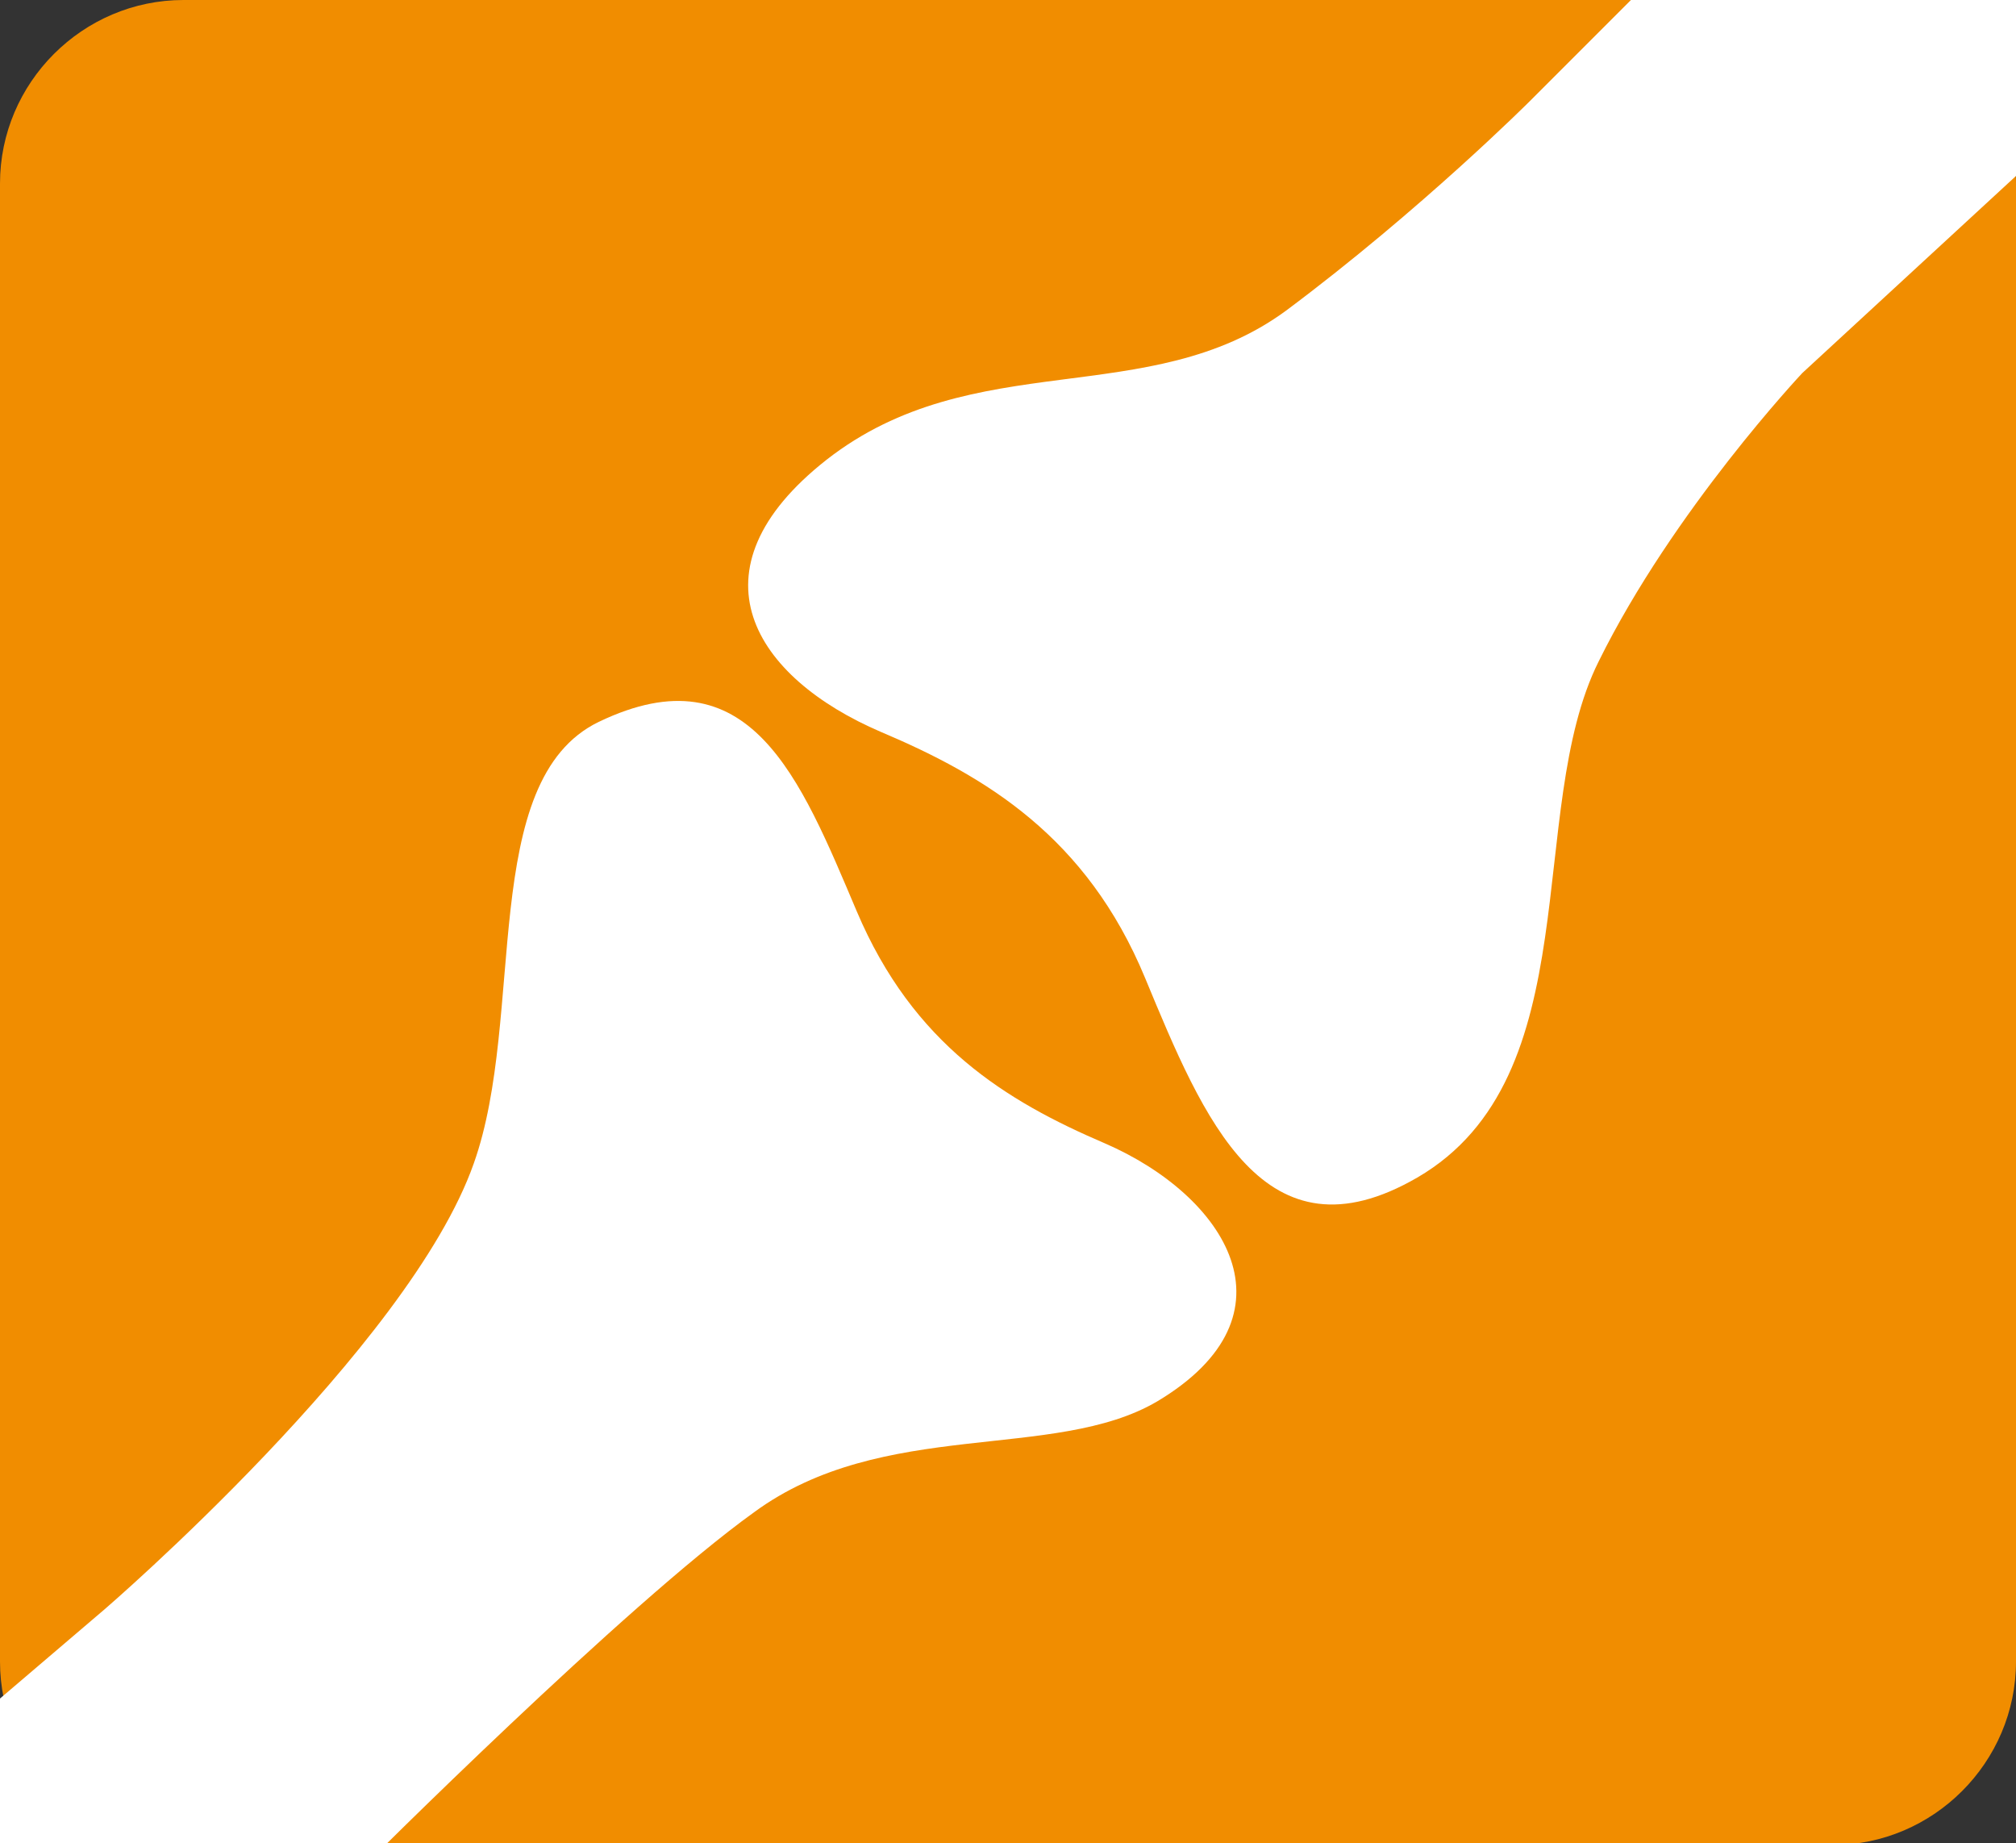 <?xml version="1.0" encoding="utf-8"?>
<!-- Generator: Adobe Illustrator 25.2.1, SVG Export Plug-In . SVG Version: 6.00 Build 0)  -->
<svg version="1.1" id="レイヤー_1" xmlns="http://www.w3.org/2000/svg" xmlns:xlink="http://www.w3.org/1999/xlink" x="0px"
	 y="0px" viewBox="0 0 100 91.4" style="enable-background:new 0 0 100 91.4;" xml:space="preserve">
<rect x="0" y="0" width="100" height="91.4" fill="#333333" stroke="none"/>
<style type="text/css">
	.st0{fill:#F18D00;}
	.st1{fill:#FFFFFF;}
</style>
<g>
	<g>
		<path class="st0" d="M100,82.4c0,5-4.1,9.1-9.1,9.1H9.1c-5,0-9.1-4.1-9.1-9.1V9.1C0,4.1,4.1,0,9.1,0h81.8c5,0,9.1,4.1,9.1,9.1
			V82.4z"/>
	</g>
	<g>
		<path class="st1" d="M5.2,79.8c0,0,15.1-13,18.3-22.1c2.6-7.3,0.2-19,6.2-21.9c7.5-3.6,10,2.8,12.8,9.4c2.8,6.6,7.4,9.4,12.3,11.5
			c6,2.6,9.8,8.5,2.6,12.8c-5.1,3-13.6,0.8-20,5.5C31,79.6,18,92.6,18,92.6l-29.9,28.3l-13.5-15L5.2,79.8z"/>
		<path class="st1" d="M89.4,18.5c0,0-6.4,6.8-10.1,14.3c-3.7,7.4-0.4,20.6-9,25.6c-7.6,4.4-10.6-2.9-13.5-9.9
			c-2.9-7-7.9-10-13.1-12.2c-6.3-2.7-9.7-8-2.7-13.5c7.3-5.7,16-2.4,22.8-7.4C70.5,10.4,75.9,5,75.9,5l22.5-22.5l14.1,14.7
			L89.4,18.5z"/>
	</g>
</g>
</svg>
